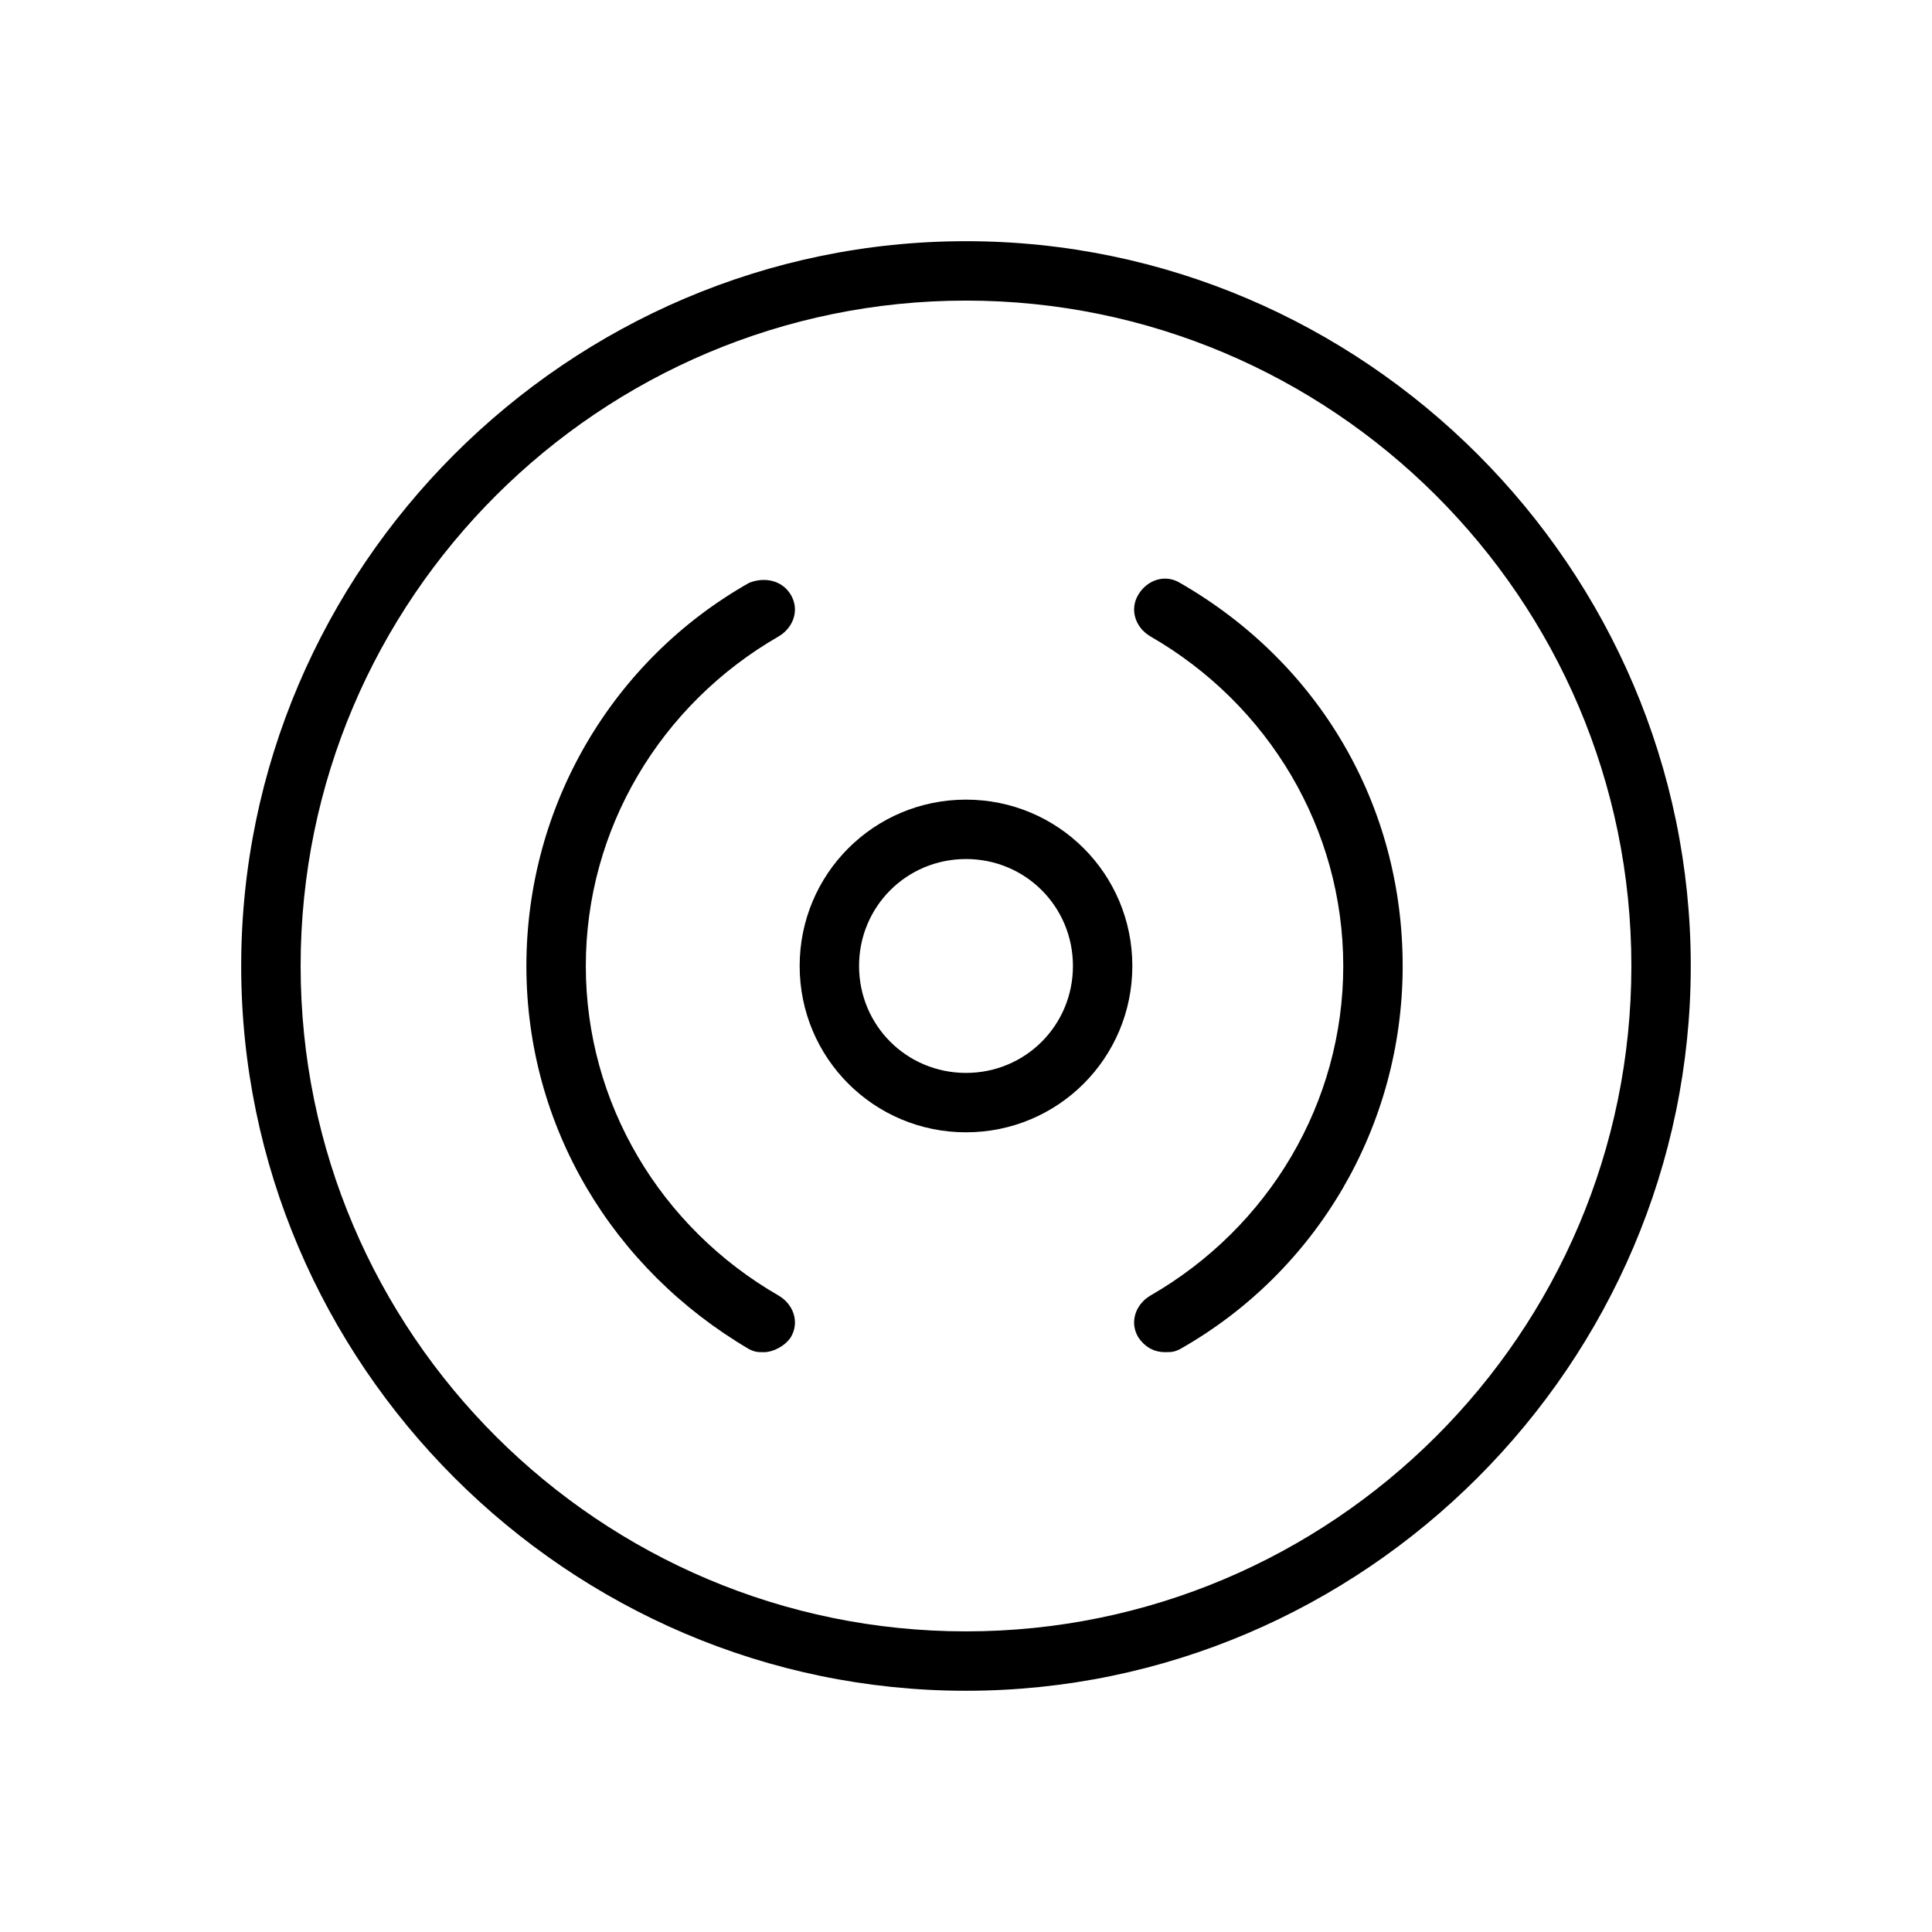 <?xml version="1.0" encoding="UTF-8"?>
<!-- Uploaded to: SVG Repo, www.svgrepo.com, Generator: SVG Repo Mixer Tools -->
<svg fill="#000000" width="800px" height="800px" version="1.1" viewBox="144 144 512 512" xmlns="http://www.w3.org/2000/svg">
 <g>
  <path d="m400 207.92c-105.49 0-192.08 86.59-192.08 192.08 0 105.48 86.59 192.07 192.08 192.07 105.48 0 192.07-86.59 192.07-192.07 0-105.49-86.59-192.08-192.07-192.08zm0 368.41c-96.824 0-176.33-78.719-176.33-176.33-0.004-97.613 79.504-176.34 176.33-176.34 96.824 0 176.33 78.719 176.33 176.33 0 97.617-79.508 176.34-176.33 176.34z"/>
  <path d="m350.41 312.62c3.938-2.363 5.512-7.086 3.148-11.02-2.363-3.938-7.086-4.723-11.02-3.148-36.211 20.469-59.039 59.039-59.039 101.55 0 42.508 22.828 80.293 59.039 101.55 1.574 0.789 2.363 0.789 3.938 0.789 2.363 0 5.512-1.574 7.086-3.938 2.363-3.938 0.789-8.66-3.148-11.02-31.488-18.105-51.168-51.168-51.168-87.379-0.004-36.215 19.676-69.277 51.164-87.387z"/>
  <path d="m456.68 298.45c-3.938-2.363-8.66-0.789-11.02 3.148-2.363 3.938-0.789 8.66 3.148 11.02 31.488 18.105 51.168 51.168 51.168 87.379 0 36.211-19.68 69.273-51.168 87.379-3.938 2.363-5.512 7.086-3.148 11.02 1.574 2.363 3.938 3.938 7.086 3.938 1.574 0 2.363 0 3.938-0.789 36.211-20.469 59.039-59.039 59.039-101.55 0-42.504-22.043-80.289-59.043-101.54z"/>
  <path d="m400 355.91c-24.402 0-44.082 19.68-44.082 44.082s19.68 44.082 44.082 44.082 44.082-19.68 44.082-44.082-19.68-44.082-44.082-44.082zm0 72.422c-15.742 0-28.34-12.594-28.34-28.34 0-15.742 12.594-28.34 28.34-28.34 15.742 0 28.34 12.594 28.34 28.34-0.004 15.746-12.598 28.34-28.34 28.34z"/>
 </g>
</svg>